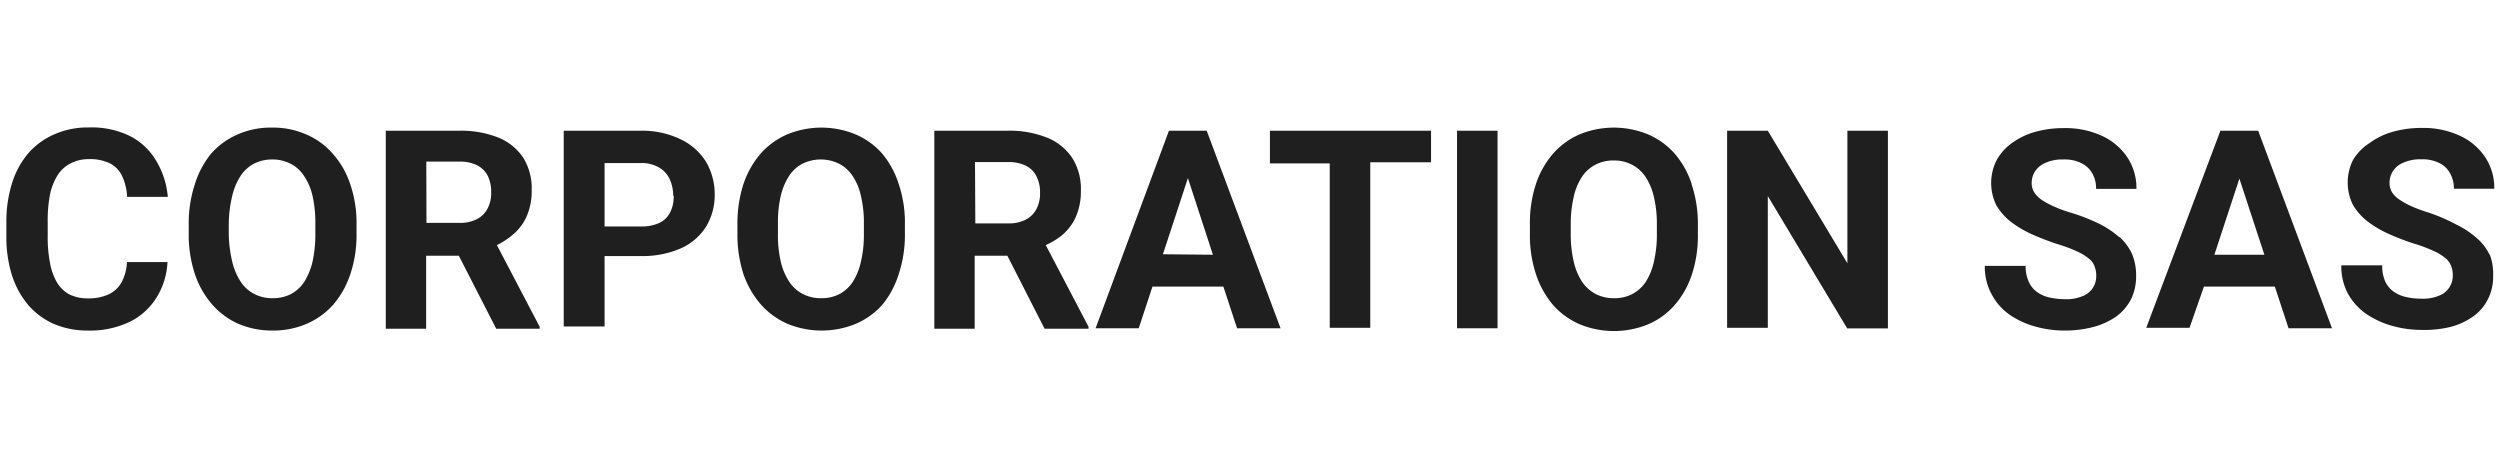 <svg xmlns="http://www.w3.org/2000/svg" viewBox="0 0 153 28" width="153" height="28"><path d="M2.92,13.59v.85a8.06,8.06,0,0,0,.14,1.65,3.61,3.61,0,0,0,.43,1.2,2,2,0,0,0,.76.73,2.52,2.52,0,0,0,1.14.24A2.88,2.88,0,0,0,6.68,18a1.77,1.77,0,0,0,.77-.74,2.88,2.88,0,0,0,.32-1.22h2.48a4.51,4.51,0,0,1-.67,2.17A4,4,0,0,1,7.93,19.7a5.64,5.64,0,0,1-2.54.53,5.25,5.25,0,0,1-2.08-.4,4.44,4.44,0,0,1-1.58-1.16,5.37,5.37,0,0,1-1-1.83,7.77,7.77,0,0,1-.34-2.4V13.6a7.86,7.86,0,0,1,.35-2.4,5.22,5.22,0,0,1,1-1.83A4.48,4.48,0,0,1,3.35,8.21,5.05,5.05,0,0,1,5.41,7.8,5.33,5.33,0,0,1,8,8.35,3.94,3.94,0,0,1,9.57,9.86a5.1,5.1,0,0,1,.7,2.19H7.78a3.38,3.38,0,0,0-.29-1.24A1.67,1.67,0,0,0,6.73,10a2.77,2.77,0,0,0-1.32-.26A2.34,2.34,0,0,0,4.32,10a2,2,0,0,0-.78.7,3.67,3.67,0,0,0-.48,1.2A8.24,8.24,0,0,0,2.92,13.59Zm18.51-2.33a7.33,7.33,0,0,1,.39,2.48v.57a7.58,7.58,0,0,1-.38,2.47,5.58,5.58,0,0,1-1.05,1.87,4.62,4.62,0,0,1-1.63,1.17,5.18,5.18,0,0,1-2.08.41,5.3,5.3,0,0,1-2.09-.41A4.67,4.67,0,0,1,13,18.65a5.45,5.45,0,0,1-1.07-1.87,7.58,7.58,0,0,1-.38-2.47v-.57a7.6,7.6,0,0,1,.38-2.48,5.58,5.58,0,0,1,1-1.87,4.62,4.62,0,0,1,1.63-1.17,5,5,0,0,1,2.08-.41,5,5,0,0,1,2.08.41,4.45,4.45,0,0,1,1.63,1.17A5.27,5.27,0,0,1,21.43,11.26ZM19.3,13.72A7.66,7.66,0,0,0,19.13,12a3.65,3.65,0,0,0-.52-1.23,2.12,2.12,0,0,0-.83-.75,2.37,2.37,0,0,0-1.12-.26,2.4,2.4,0,0,0-1.12.26,2.24,2.24,0,0,0-.82.75A3.86,3.86,0,0,0,14.21,12,7.66,7.66,0,0,0,14,13.72v.59A7.79,7.79,0,0,0,14.21,16a3.8,3.8,0,0,0,.52,1.24,2.2,2.2,0,0,0,.83.75,2.37,2.37,0,0,0,1.12.26A2.4,2.4,0,0,0,17.8,18a2.25,2.25,0,0,0,.82-.75A4,4,0,0,0,19.13,16a7.79,7.79,0,0,0,.17-1.69ZM30.41,15l2.62,5v.12H30.37l-2.29-4.47h-2v4.47H23.61V8h4.51a6.14,6.14,0,0,1,2.38.42A3.34,3.34,0,0,1,32,9.62a3.53,3.53,0,0,1,.54,2,3.89,3.89,0,0,1-.33,1.67,3.13,3.13,0,0,1-.92,1.15A4.6,4.6,0,0,1,30.41,15ZM26.1,13.64h2a2.23,2.23,0,0,0,1.09-.23,1.51,1.51,0,0,0,.65-.65,2,2,0,0,0,.22-1,2.2,2.2,0,0,0-.21-1,1.48,1.48,0,0,0-.66-.65,2.4,2.4,0,0,0-1.1-.22h-2ZM43.2,9.89a3.9,3.9,0,0,1,.54,2,3.73,3.73,0,0,1-.54,2,3.51,3.51,0,0,1-1.56,1.32,5.82,5.82,0,0,1-2.43.46H37v4.31H34.5V8h4.71a5.38,5.38,0,0,1,2.43.52A3.67,3.67,0,0,1,43.2,9.89Zm-2,2.07A2.44,2.44,0,0,0,41,11a1.6,1.6,0,0,0-.65-.74,2.14,2.14,0,0,0-1.16-.28H37v3.88h2.22a2.6,2.6,0,0,0,1.16-.23,1.41,1.41,0,0,0,.65-.67A2.11,2.11,0,0,0,41.23,12ZM55,11.26a7.34,7.34,0,0,1,.38,2.48v.57A7.59,7.59,0,0,1,55,16.78a5.58,5.58,0,0,1-1,1.87,4.62,4.62,0,0,1-1.63,1.17,5.51,5.51,0,0,1-4.17,0,4.67,4.67,0,0,1-1.62-1.17,5.63,5.63,0,0,1-1.08-1.87,7.87,7.87,0,0,1-.37-2.47v-.57a7.88,7.88,0,0,1,.37-2.48,5.6,5.6,0,0,1,1.06-1.87,4.62,4.62,0,0,1,1.63-1.17,5.48,5.48,0,0,1,4.16,0,4.53,4.53,0,0,1,1.63,1.17A5.43,5.43,0,0,1,55,11.26Zm-2.13,2.46A7.06,7.06,0,0,0,52.69,12a3.45,3.45,0,0,0-.51-1.23,2.19,2.19,0,0,0-.83-.75,2.54,2.54,0,0,0-2.24,0,2.17,2.17,0,0,0-.82.75A3.86,3.86,0,0,0,47.78,12a7.1,7.1,0,0,0-.17,1.69v.59A7.21,7.21,0,0,0,47.78,16a3.8,3.8,0,0,0,.52,1.24,2.2,2.2,0,0,0,.83.75,2.37,2.37,0,0,0,1.12.26A2.4,2.4,0,0,0,51.37,18a2.25,2.25,0,0,0,.82-.75,3.79,3.79,0,0,0,.5-1.24,7.18,7.18,0,0,0,.18-1.69ZM64,15l2.62,5v.12H63.93l-2.28-4.47h-2v4.47H57.18V8h4.5a6.15,6.15,0,0,1,2.39.42,3.34,3.34,0,0,1,1.54,1.23,3.53,3.53,0,0,1,.54,2,3.89,3.89,0,0,1-.33,1.67,3.13,3.13,0,0,1-.92,1.15A4.6,4.6,0,0,1,64,15Zm-4.31-1.33h2a2.23,2.23,0,0,0,1.09-.23,1.51,1.51,0,0,0,.65-.65,2,2,0,0,0,.22-1,2.08,2.08,0,0,0-.22-1,1.41,1.41,0,0,0-.65-.65,2.41,2.41,0,0,0-1.11-.22h-2ZM73.85,8l4.52,12.09H75.71l-.84-2.55H70.53l-.84,2.55H67.05L71.54,8h2.31Zm.38,7.59L72.7,10.9l-1.53,4.66ZM81.38,8H77.72v2h3.66V20.06h2.48V9.93h3.72V8h-6.2Zm7.79,12.09h2.48V8H89.17Zm14.36-8.8a7.6,7.6,0,0,1,.38,2.48v.57a7.59,7.59,0,0,1-.37,2.47,5.43,5.43,0,0,1-1.06,1.87,4.49,4.49,0,0,1-1.62,1.17,5.51,5.51,0,0,1-4.17,0,4.62,4.62,0,0,1-1.63-1.17A5.62,5.62,0,0,1,94,16.78a7.59,7.59,0,0,1-.37-2.47v-.57A7.61,7.61,0,0,1,94,11.26a5.43,5.43,0,0,1,1.06-1.87,4.58,4.58,0,0,1,1.62-1.17,5.51,5.51,0,0,1,4.17,0,4.62,4.62,0,0,1,1.63,1.17A5.43,5.43,0,0,1,103.53,11.26Zm-2.13,2.46a7.06,7.06,0,0,0-.18-1.69,3.65,3.65,0,0,0-.51-1.23,2.27,2.27,0,0,0-.83-.75,2.4,2.4,0,0,0-1.12-.26,2.37,2.37,0,0,0-1.12.26,2.19,2.19,0,0,0-.83.75,3.64,3.64,0,0,0-.5,1.23,7.06,7.06,0,0,0-.18,1.69v.59A7.18,7.18,0,0,0,96.31,16a3.79,3.79,0,0,0,.51,1.24,2.36,2.36,0,0,0,.83.75,2.4,2.4,0,0,0,1.12.26A2.37,2.37,0,0,0,99.89,18a2.28,2.28,0,0,0,.83-.75,3.79,3.79,0,0,0,.5-1.24,7.18,7.18,0,0,0,.18-1.69Zm11.66,2.36L108.19,8H105.7V20.06h2.49V12l4.86,8.1h2.49V8h-2.48Zm16.64-1.59a5.52,5.52,0,0,0-1.26-.84,11.37,11.37,0,0,0-1.73-.67c-.4-.12-.74-.25-1-.37a4.81,4.81,0,0,1-.76-.41,1.57,1.57,0,0,1-.46-.47,1,1,0,0,1-.15-.55,1.3,1.3,0,0,1,.21-.73,1.42,1.42,0,0,1,.65-.52,2.48,2.48,0,0,1,1.08-.2,2.29,2.29,0,0,1,1.11.23,1.54,1.54,0,0,1,.67.64,1.83,1.83,0,0,1,.22.93h2.47a3.4,3.4,0,0,0-.55-1.92,3.73,3.73,0,0,0-1.55-1.32,5.3,5.3,0,0,0-2.33-.48,6.42,6.42,0,0,0-1.8.24,4.42,4.42,0,0,0-1.41.69,3.13,3.13,0,0,0-.93,1.06,3.09,3.09,0,0,0,0,2.74,3.62,3.62,0,0,0,.88,1,6.56,6.56,0,0,0,1.3.77,15.82,15.82,0,0,0,1.56.6,8.59,8.59,0,0,1,1.2.45,2.9,2.9,0,0,1,.72.44,1,1,0,0,1,.35.48,1.5,1.5,0,0,1,.1.58,1.29,1.29,0,0,1-.83,1.23,2.48,2.48,0,0,1-1.06.19,4.32,4.32,0,0,1-1-.11,2,2,0,0,1-.76-.35,1.54,1.54,0,0,1-.49-.63,2.27,2.27,0,0,1-.18-.95h-2.5a3.5,3.5,0,0,0,.43,1.76A3.6,3.6,0,0,0,123,19.27a5.29,5.29,0,0,0,1.58.72,6.63,6.63,0,0,0,1.77.24,6.71,6.71,0,0,0,1.8-.23,4.36,4.36,0,0,0,1.39-.65,3,3,0,0,0,.89-1.06,3.18,3.18,0,0,0,.3-1.41,3.37,3.37,0,0,0-.25-1.34A3.24,3.24,0,0,0,129.7,14.49ZM138.2,8l4.52,12.09h-2.66l-.84-2.55h-4.34L134,20.06h-2.65L135.89,8h2.31Zm.38,7.59-1.53-4.66-1.53,4.66Zm13.78,0a3.07,3.07,0,0,0-.76-1,5.52,5.52,0,0,0-1.26-.84A11.11,11.11,0,0,0,148.6,13c-.39-.12-.74-.25-1-.37a4.68,4.68,0,0,1-.75-.41,1.61,1.61,0,0,1-.47-.47,1.12,1.12,0,0,1-.14-.55,1.3,1.3,0,0,1,.21-.73,1.37,1.37,0,0,1,.65-.52,2.48,2.48,0,0,1,1.08-.2,2.29,2.29,0,0,1,1.11.23,1.46,1.46,0,0,1,.66.64,1.83,1.83,0,0,1,.23.93h2.47a3.4,3.4,0,0,0-.55-1.92,3.73,3.73,0,0,0-1.55-1.32,5.3,5.3,0,0,0-2.33-.48,6.42,6.42,0,0,0-1.8.24,4.42,4.42,0,0,0-1.41.69A3.13,3.13,0,0,0,144,9.8a3.09,3.09,0,0,0,0,2.74,3.62,3.62,0,0,0,.88,1,6.56,6.56,0,0,0,1.3.77,15.82,15.82,0,0,0,1.56.6,8.59,8.59,0,0,1,1.2.45,2.9,2.9,0,0,1,.72.44,1.07,1.07,0,0,1,.35.48,1.5,1.5,0,0,1,.1.58,1.29,1.29,0,0,1-.83,1.23,2.51,2.51,0,0,1-1.06.19,4.26,4.26,0,0,1-1-.11,2.09,2.09,0,0,1-.77-.35,1.63,1.63,0,0,1-.49-.63,2.44,2.44,0,0,1-.17-.95h-2.5a3.5,3.5,0,0,0,.42,1.76,3.7,3.7,0,0,0,1.13,1.23,5.46,5.46,0,0,0,1.59.72,6.63,6.63,0,0,0,1.77.24A6.71,6.71,0,0,0,150,20a4.2,4.2,0,0,0,1.38-.65,2.83,2.83,0,0,0,.89-1.06,3,3,0,0,0,.31-1.41A3.37,3.37,0,0,0,152.36,15.54Z" fill="#201f1f"/></svg>